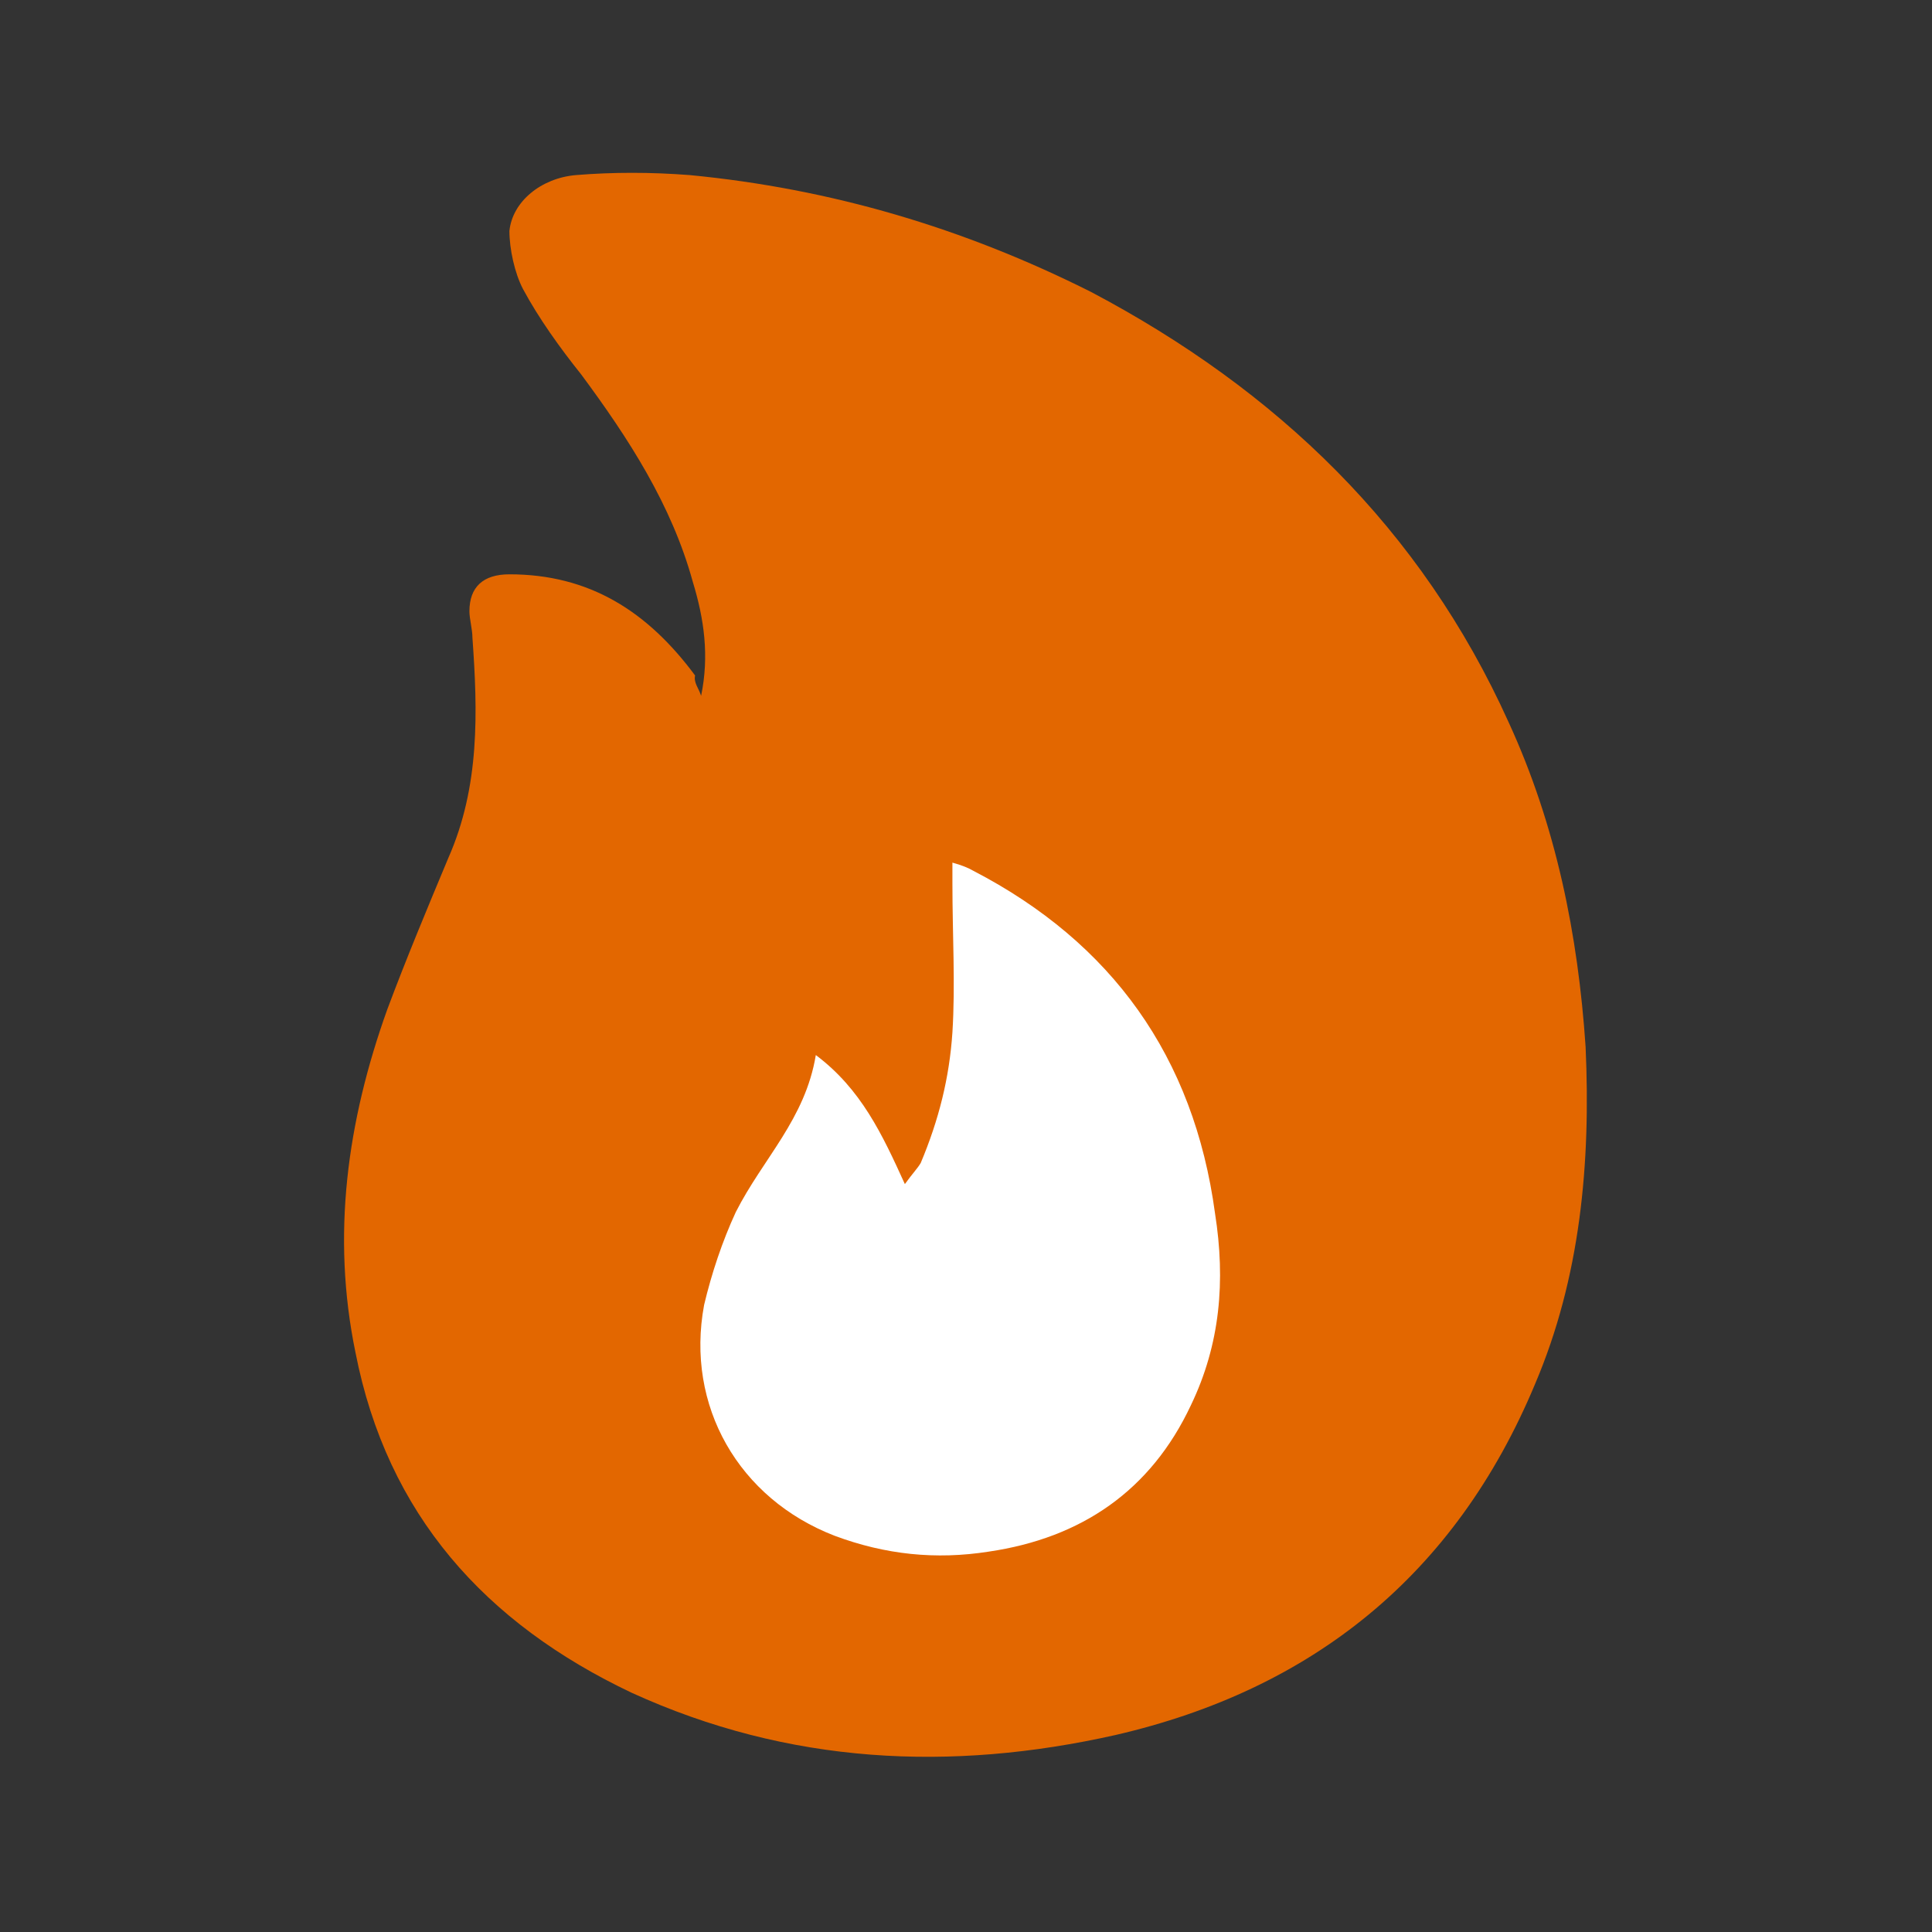 <?xml version="1.0" encoding="utf-8"?>
<!-- Generator: Adobe Illustrator 25.0.1, SVG Export Plug-In . SVG Version: 6.00 Build 0)  -->
<svg version="1.1" xmlns="http://www.w3.org/2000/svg" xmlns:xlink="http://www.w3.org/1999/xlink" x="0px" y="0px"
	 viewBox="0 0 256 256" style="enable-background:new 0 0 256 256;" xml:space="preserve">
<rect x="0" y="0" width="256" height="256" fill="#333333" stroke="none"/>
<style type="text/css">
	.st0{fill:none;}
	.st1{fill:#E36700;}
	.st2{fill:#FFFFFF;}
</style>
<g id="Layer_1">
</g>
<g id="Layer_2">
	<rect class="st0" width="256" height="256"/>
	<g>
		<path class="st1" d="M92.9,92.2c1.1-5.3,0.4-10.2-1.1-15.1c-2.8-10.2-8.5-19-14.8-27.5c-2.8-3.5-5.6-7.4-7.7-11.3
			c-1.1-2.1-1.8-5.3-1.8-7.7c0.4-3.9,4.2-7,8.8-7.4c4.9-0.4,9.9-0.4,15.1,0c18.7,1.8,36.3,7,53.2,15.5c24.6,13,43.7,31.3,55.3,57
			c6.3,13.7,9.2,28.2,10.2,43c0.7,15.5-0.7,30.6-6.7,44.7c-10.6,25.4-29.6,40.5-55.6,46.5c-21.8,4.9-43.3,3.9-64.1-5.6
			c-19.4-9.2-32.4-23.6-36.6-45.1c-3.2-15.5-1.1-30.6,4.2-45.4c2.5-6.7,5.3-13.4,8.1-20.1c4.2-9.5,3.9-19.4,3.2-29.2
			c0-1.1-0.4-2.5-0.4-3.5c0-3.2,1.8-4.9,5.3-4.9c10.6,0,18.3,4.9,24.6,13.4C91.9,90.5,92.6,91.2,92.9,92.2z"/>
		<path class="st2" d="M108.1,139.8c-1.4,8.5-7,13.7-10.6,20.8c-1.8,3.9-3.2,8.1-4.2,12.3c-2.5,13.4,4.6,25.7,17.3,30.6
			c6.7,2.5,13.4,3.2,20.4,2.1c12.3-1.8,21.5-8.1,26.8-19.4c3.9-8.1,4.6-16.5,3.2-25.4c-2.8-20.8-13.7-35.9-32-45.4
			c-0.7-0.4-1.4-0.7-2.8-1.1c0,1.4,0,2.1,0,2.8c0,6.7,0.4,13.4,0,19.7c-0.4,6-1.8,11.6-4.2,17.3c-0.4,0.7-1.1,1.4-2.1,2.8
			C116.9,150.3,114.1,144.3,108.1,139.8z"/>
	</g>
</g>
</svg>

